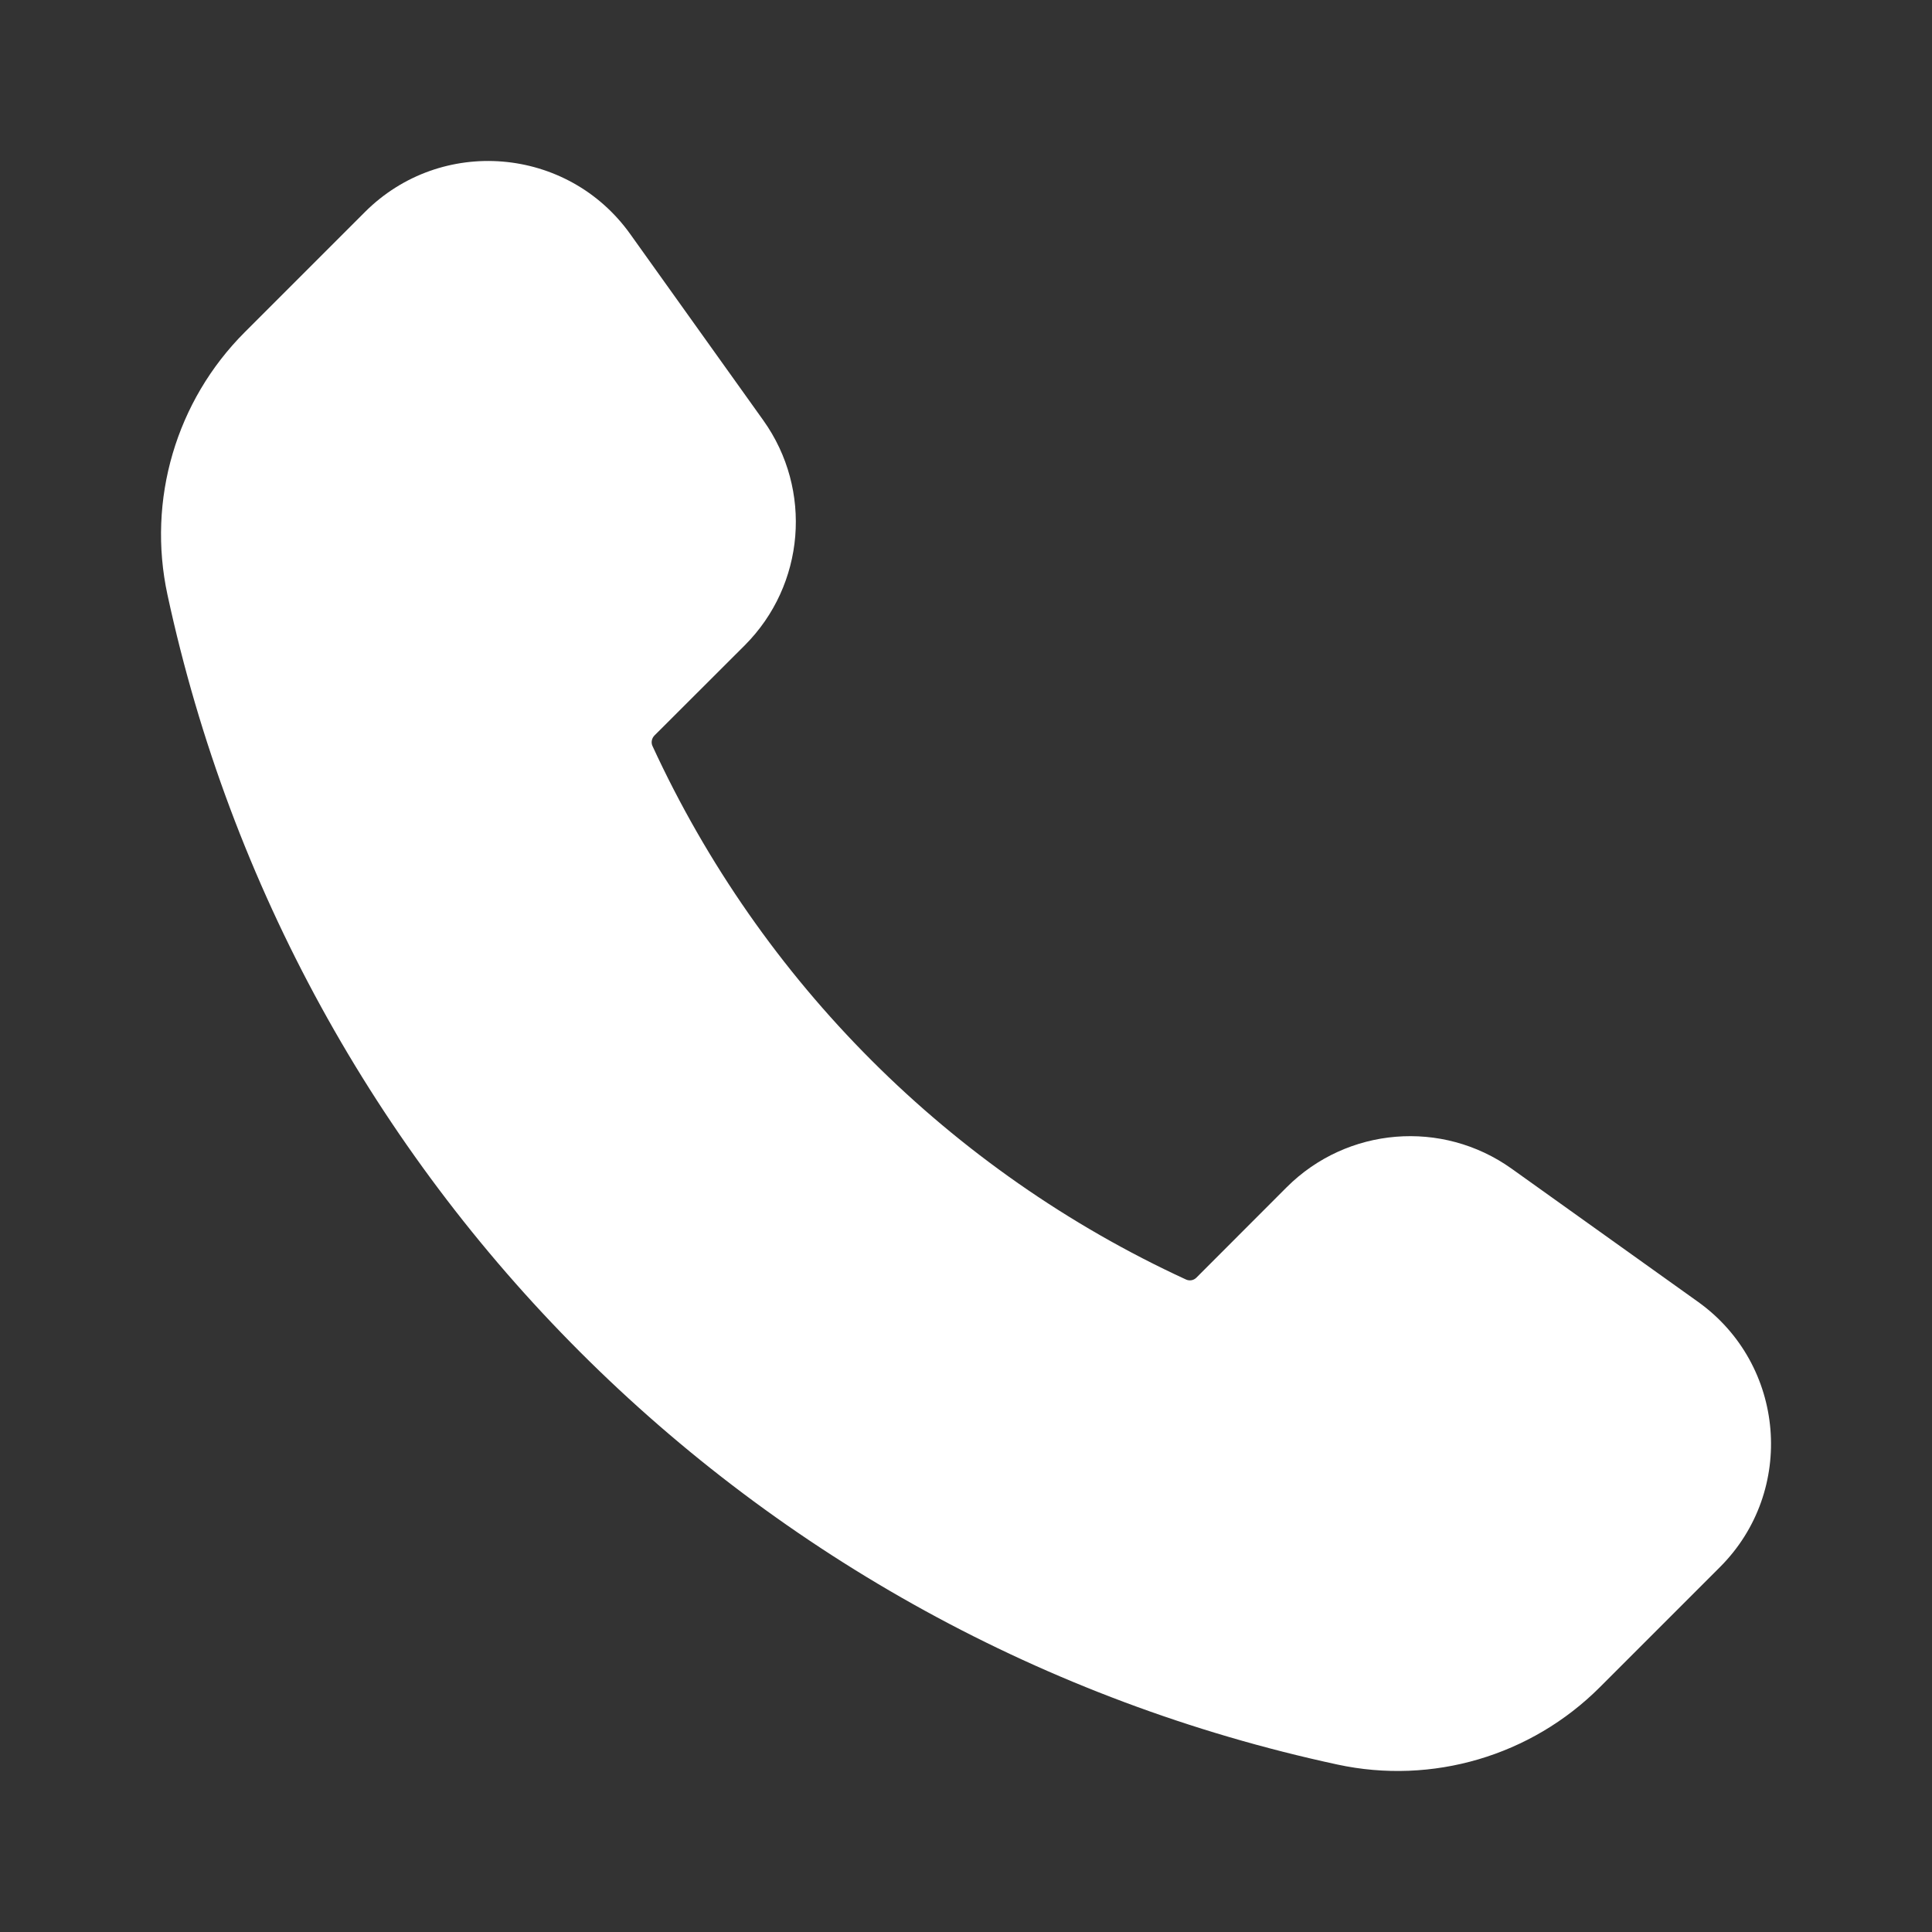 <svg width="16" height="16" viewBox="0 0 16 16" fill="none" xmlns="http://www.w3.org/2000/svg">
<rect x="0" y="0" width="16" height="16" fill="#333333" stroke="none"/>
<path d="M2.027 2.751L3.022 1.756C3.653 1.125 4.7 1.212 5.219 1.938L6.322 3.482C6.732 4.057 6.667 4.844 6.168 5.344L5.419 6.092C5.397 6.115 5.39 6.15 5.404 6.179C6.303 8.13 7.87 9.697 9.821 10.596C9.851 10.61 9.885 10.604 9.908 10.581L10.656 9.832C11.156 9.333 11.943 9.268 12.518 9.678L14.062 10.781C14.788 11.3 14.875 12.347 14.244 12.978L13.249 13.973C12.68 14.542 11.861 14.783 11.075 14.613C6.223 13.567 2.433 9.777 1.387 4.926C1.217 4.139 1.458 3.32 2.027 2.751Z" fill="white"/>
</svg>

